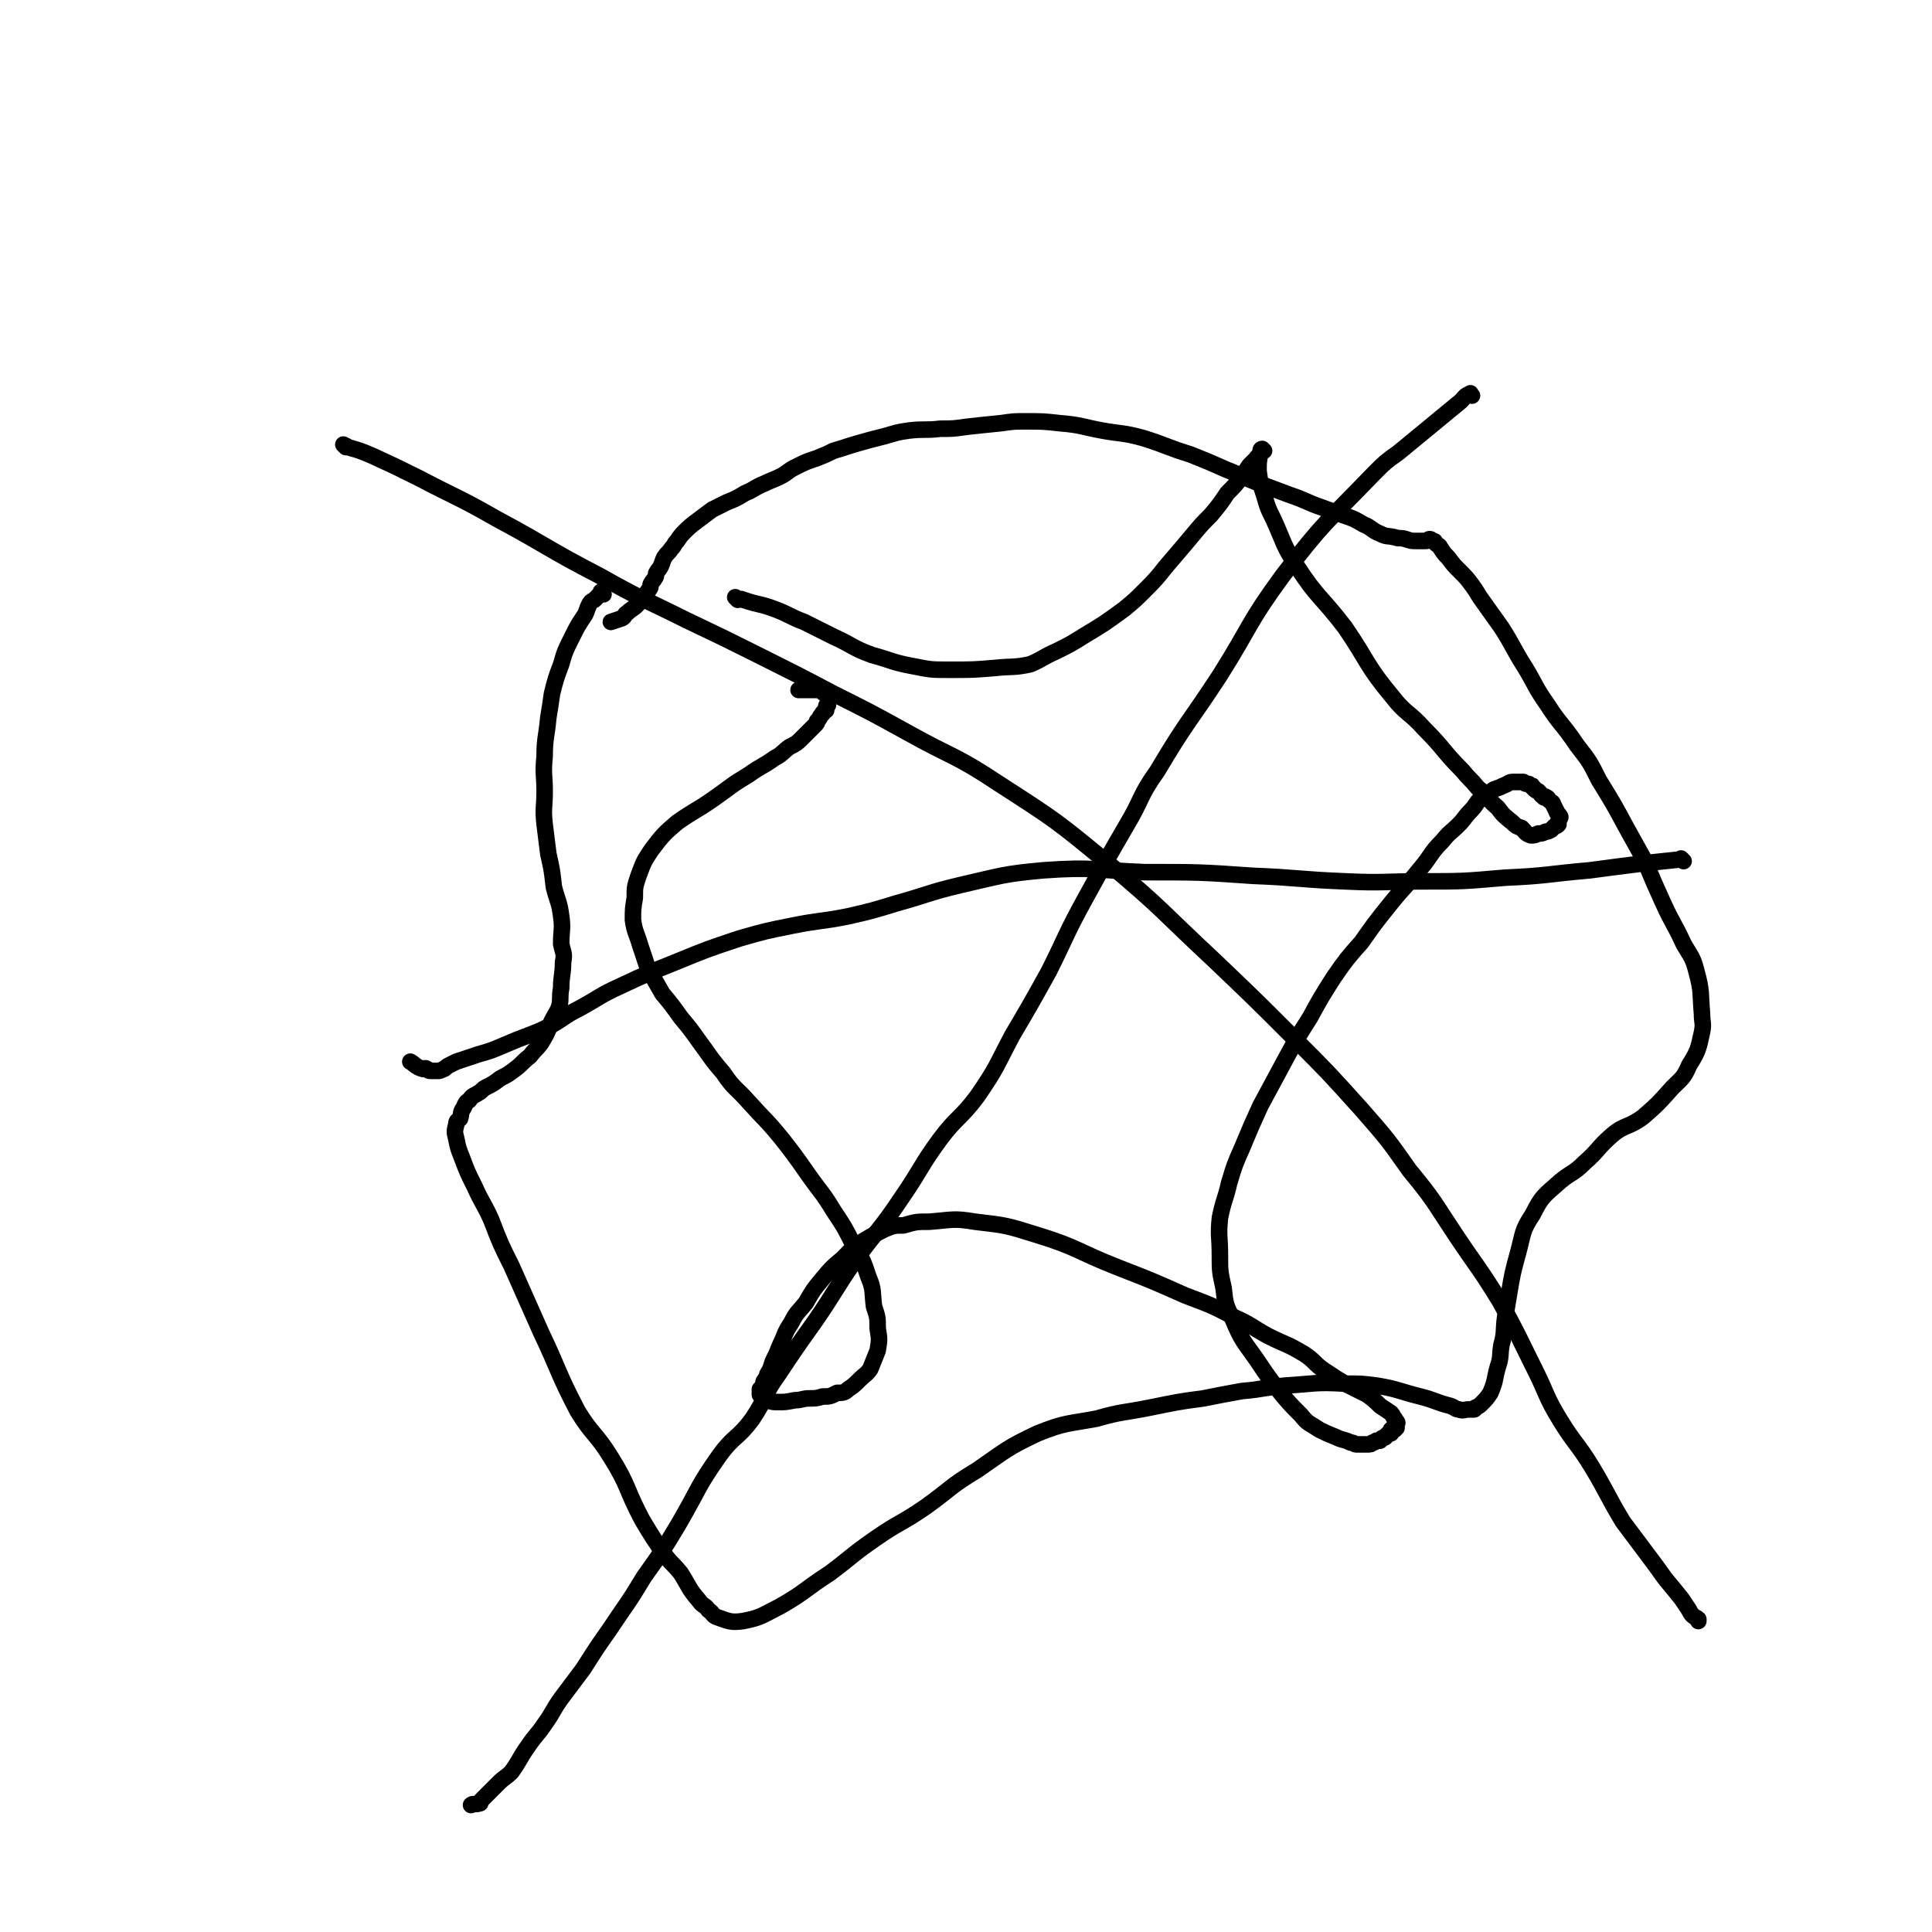 <svg viewBox='0 0 1050 1050' version='1.1' xmlns='http://www.w3.org/2000/svg' xmlns:xlink='http://www.w3.org/1999/xlink'><g fill='none' stroke='#000000' stroke-width='9' stroke-linecap='round' stroke-linejoin='round'><path d='M800,215c-1,-1 -1,-2 -1,-1 -3,1 -3,2 -5,4 -17,14 -17,14 -34,28 -7,5 -7,5 -13,11 -26,27 -27,26 -50,56 -19,26 -17,27 -34,54 -17,26 -18,25 -34,52 -10,14 -8,15 -17,30 -11,19 -11,19 -22,39 -11,20 -10,20 -20,40 -10,18 -10,18 -20,35 -9,17 -8,17 -19,33 -9,12 -11,11 -20,23 -11,15 -10,16 -21,32 -12,18 -13,17 -26,35 -11,16 -10,16 -21,32 -10,14 -10,14 -20,29 -8,11 -6,12 -14,24 -8,11 -10,9 -18,20 -12,17 -11,18 -22,37 -9,15 -9,15 -19,29 -9,15 -9,14 -19,29 -7,10 -7,10 -14,21 -6,8 -6,8 -12,16 -5,7 -4,7 -9,14 -4,6 -5,6 -9,12 -5,7 -4,7 -9,14 -3,3 -4,3 -7,6 -3,3 -3,3 -5,5 -2,2 -2,2 -4,4 -1,1 -1,1 -1,2 -3,1 -4,0 -5,1 '/><path d='M188,243c-1,-1 -2,-2 -1,-1 0,0 1,0 2,1 7,2 7,2 14,5 13,6 13,6 25,12 21,11 21,10 42,22 28,15 27,16 56,31 23,13 23,12 47,24 21,10 21,10 41,20 20,10 20,10 39,20 20,10 20,10 40,21 25,14 26,12 50,28 31,20 31,20 59,43 30,25 29,26 58,53 22,21 22,21 43,42 19,19 19,19 37,39 14,16 14,16 26,33 14,17 13,17 25,35 12,18 13,18 24,36 10,18 10,19 19,37 7,14 6,15 14,28 8,13 9,12 17,25 9,15 8,15 17,30 6,8 6,8 12,16 6,8 6,8 11,15 5,6 5,6 9,11 2,3 2,3 4,6 1,2 1,2 2,3 1,1 2,1 3,2 0,0 0,0 0,0 0,1 0,1 0,1 0,0 0,0 0,0 '/><path d='M915,468c-1,-1 -1,-1 -1,-1 -1,-1 0,0 0,0 -9,1 -10,1 -19,2 -16,2 -16,2 -31,4 -23,2 -23,3 -46,4 -23,2 -23,2 -45,2 -21,0 -21,1 -42,0 -25,-1 -25,-2 -50,-3 -29,-2 -29,-2 -59,-2 -27,-1 -27,-3 -55,-1 -22,2 -23,3 -45,8 -17,4 -17,5 -35,10 -13,4 -13,4 -26,7 -15,3 -15,2 -30,5 -15,3 -15,3 -29,7 -18,6 -18,6 -35,13 -15,6 -15,6 -30,13 -11,5 -11,6 -22,12 -8,4 -8,5 -15,9 -6,3 -6,3 -11,5 -8,3 -8,3 -15,6 -7,3 -7,3 -14,5 -6,2 -6,2 -12,4 -2,1 -2,1 -4,2 -2,1 -2,2 -3,2 -2,1 -2,1 -3,1 -1,0 -1,0 -2,0 -1,0 -2,0 -2,0 -2,0 -1,-1 -2,-1 -1,-1 -2,0 -2,0 -4,-1 -5,-3 -7,-4 '/><path d='M401,326c-1,-1 -1,-1 -1,-1 -1,-1 0,0 0,0 2,1 2,0 4,1 9,3 9,2 17,5 8,3 8,4 16,7 8,4 8,4 16,8 11,5 10,6 21,10 11,3 11,4 22,6 10,2 10,2 20,2 13,0 13,0 25,-1 9,-1 10,0 19,-2 7,-3 7,-4 14,-7 8,-4 8,-4 16,-9 10,-6 10,-6 21,-14 6,-5 6,-5 12,-11 8,-8 7,-8 14,-16 6,-7 6,-7 11,-13 5,-6 5,-6 10,-11 5,-6 5,-6 9,-12 4,-4 4,-4 8,-9 2,-3 2,-3 4,-6 2,-2 2,-2 4,-4 0,-1 1,0 2,-2 0,0 0,0 0,-1 1,-1 1,-1 2,-1 0,0 0,0 0,0 0,0 -1,-1 -1,-1 -1,0 -1,1 -1,2 -1,5 -1,5 -1,10 1,7 1,7 3,13 2,7 2,7 5,13 6,13 5,14 13,26 11,17 13,16 26,33 13,19 11,20 26,38 7,9 9,8 17,17 11,11 10,12 21,23 4,5 4,4 8,9 6,5 5,6 11,11 3,4 3,4 8,8 2,2 2,2 5,3 2,2 2,3 5,4 2,0 2,0 4,-1 2,0 2,0 4,-1 1,0 1,0 3,-1 1,-1 1,-1 2,-2 1,0 1,0 2,-1 0,-1 -1,-1 0,-1 0,-1 0,-1 0,-1 0,-1 1,-1 1,-2 -1,-2 -2,-2 -2,-3 -1,-2 -1,-2 -2,-4 0,-1 -1,-1 -2,-2 -1,-1 0,-1 -2,-2 0,0 -1,1 -1,0 -2,-1 -1,-1 -3,-3 0,0 -1,0 -2,-1 0,0 0,-1 -1,-1 0,-1 0,-1 -1,-1 -1,-1 -1,-1 -2,-1 -1,0 -1,0 -2,-1 0,0 0,0 -1,0 -1,0 -1,0 -2,0 -1,0 -1,0 -3,0 -2,0 -2,1 -5,2 -2,1 -2,1 -5,2 -3,2 -3,2 -6,4 -4,3 -3,4 -7,8 -3,3 -3,4 -6,7 -5,5 -5,4 -9,9 -7,7 -6,8 -12,15 -8,10 -9,10 -17,20 -8,10 -8,10 -15,20 -8,9 -8,9 -15,19 -7,11 -7,11 -13,22 -7,11 -7,11 -13,22 -7,13 -7,13 -14,26 -5,11 -5,11 -10,23 -4,9 -4,9 -7,19 -2,9 -3,9 -5,19 -1,10 0,10 0,20 0,9 0,9 2,18 1,9 1,9 5,17 5,12 6,12 13,22 6,9 6,9 13,18 5,6 5,6 11,12 4,5 4,4 10,8 4,2 4,2 9,4 4,2 4,1 8,3 2,0 2,1 3,1 2,0 2,0 4,0 1,0 1,0 2,0 2,0 2,0 3,-1 1,0 1,0 2,-1 0,0 1,0 2,0 0,0 0,-1 1,-1 0,-1 1,0 2,-1 0,0 0,-1 1,-1 0,-1 1,-1 2,-1 0,-1 0,-1 0,-1 0,-1 0,-1 0,-1 0,0 1,0 2,0 0,0 0,0 1,-1 0,-1 -1,-1 -1,-1 0,-1 0,-1 0,-1 0,0 1,0 1,0 1,-1 0,-1 -1,-3 -1,-1 -1,-2 -2,-3 -3,-2 -3,-2 -6,-4 -3,-3 -3,-3 -7,-6 -6,-3 -6,-3 -12,-6 -5,-3 -5,-3 -11,-7 -6,-4 -5,-5 -11,-9 -10,-6 -10,-5 -20,-10 -9,-5 -9,-6 -18,-10 -13,-7 -14,-7 -27,-12 -18,-8 -18,-8 -36,-15 -23,-9 -22,-11 -45,-18 -16,-5 -16,-5 -33,-7 -12,-2 -12,-1 -25,0 -7,0 -7,0 -14,2 -5,0 -5,0 -10,2 -6,3 -6,3 -11,6 -7,4 -7,5 -12,10 -6,5 -6,5 -11,11 -5,6 -5,6 -9,13 -4,5 -5,5 -8,11 -4,6 -3,6 -6,12 -2,5 -2,5 -4,9 -1,3 -1,4 -3,7 0,2 -1,2 -2,4 0,1 0,1 -1,3 0,0 0,0 -1,1 0,1 0,1 0,2 0,0 0,0 0,1 0,0 0,0 0,0 1,1 1,1 2,2 1,0 1,1 2,1 3,1 3,1 6,1 4,0 4,0 9,-1 4,0 4,-1 8,-1 3,0 4,0 7,-1 4,0 4,0 8,-2 3,0 4,0 6,-2 3,-2 3,-2 6,-5 3,-3 4,-3 6,-6 2,-5 2,-5 4,-10 1,-6 1,-6 0,-12 0,-6 0,-6 -2,-12 -1,-8 0,-9 -3,-16 -3,-9 -3,-9 -8,-17 -5,-10 -5,-10 -11,-19 -6,-10 -7,-10 -14,-20 -7,-10 -7,-10 -14,-19 -9,-11 -9,-10 -18,-20 -7,-8 -8,-7 -14,-16 -7,-8 -7,-9 -13,-17 -5,-7 -5,-7 -10,-13 -5,-7 -5,-7 -10,-13 -4,-7 -4,-7 -8,-14 -2,-6 -2,-6 -4,-12 -2,-7 -3,-7 -4,-14 0,-6 0,-6 1,-12 0,-6 0,-6 2,-12 3,-8 3,-8 7,-14 6,-8 7,-9 14,-15 10,-7 10,-6 20,-13 10,-7 9,-7 19,-13 7,-5 7,-4 14,-9 4,-2 4,-3 8,-6 4,-2 4,-2 7,-5 2,-2 2,-2 4,-4 1,-1 1,-1 3,-3 1,-1 1,-1 1,-2 2,-2 1,-2 3,-4 0,-1 1,-1 2,-2 0,-1 0,-1 0,-2 0,-1 1,0 1,-1 0,-1 0,-1 0,-2 0,-1 0,-1 0,-2 0,-1 -1,-1 -2,-2 -1,-1 -1,-1 -3,-2 -4,0 -4,0 -8,0 -2,0 -2,0 -3,0 '/><path d='M328,323c-1,-1 -1,-1 -1,-1 -1,-1 0,0 0,0 0,0 0,0 0,0 0,0 0,0 0,0 -1,-1 0,0 0,0 0,0 0,0 0,0 0,0 0,0 0,0 -1,-1 0,0 0,0 -2,2 -2,2 -4,4 -2,1 -2,1 -3,3 -1,2 -1,3 -2,5 -4,6 -4,6 -7,12 -4,8 -4,8 -6,15 -3,8 -3,8 -5,16 -1,7 -1,7 -2,13 -1,11 -2,11 -2,21 -1,10 0,10 0,19 0,9 -1,9 0,18 1,8 1,8 2,16 2,9 2,9 3,18 2,8 3,8 4,16 1,7 0,7 0,15 1,5 2,5 1,10 0,7 -1,7 -1,14 -1,5 0,5 -1,10 -2,5 -3,5 -5,10 -2,5 -2,5 -5,10 -3,4 -3,3 -6,7 -4,3 -4,4 -8,7 -4,3 -4,3 -8,5 -4,3 -4,3 -8,5 -2,1 -2,2 -4,3 -3,2 -3,1 -5,4 -2,1 -2,2 -3,4 -2,3 -1,3 -2,6 -1,1 -2,1 -2,3 -1,4 -1,4 0,8 1,5 1,5 3,10 3,8 3,8 7,16 4,9 5,9 9,18 5,13 5,13 11,25 8,18 8,18 16,36 10,21 9,22 20,43 8,13 10,12 18,25 10,16 8,17 17,34 6,10 6,10 13,20 4,5 4,4 8,9 5,8 4,8 10,15 2,3 3,2 5,5 3,2 2,3 5,4 6,2 7,3 14,2 10,-2 10,-3 20,-8 14,-8 13,-9 27,-18 12,-9 12,-10 25,-19 13,-9 14,-8 27,-17 14,-10 13,-11 28,-20 16,-11 16,-12 33,-20 15,-6 16,-5 32,-8 14,-4 14,-3 29,-6 15,-3 14,-3 29,-5 10,-2 10,-2 21,-4 12,-1 12,-2 24,-3 16,-1 16,-2 32,-1 9,0 9,0 17,1 12,2 12,3 24,6 8,2 8,3 16,5 3,1 3,2 5,2 2,1 3,0 5,0 1,0 1,0 3,0 1,0 0,-1 1,-1 2,-1 2,-1 3,-2 3,-3 3,-3 5,-6 3,-7 2,-7 4,-14 2,-6 1,-6 2,-12 2,-7 1,-8 2,-15 1,-6 1,-6 2,-12 2,-12 2,-12 5,-23 3,-11 2,-12 8,-21 5,-10 6,-10 15,-18 6,-5 7,-4 13,-10 8,-7 7,-8 15,-15 7,-6 9,-4 17,-10 8,-7 8,-7 16,-16 5,-5 6,-5 9,-12 5,-8 5,-9 7,-18 1,-5 0,-5 0,-10 -1,-12 0,-12 -3,-23 -2,-8 -3,-8 -7,-15 -5,-11 -6,-11 -11,-22 -5,-11 -5,-11 -10,-23 -5,-9 -5,-9 -10,-18 -7,-13 -7,-13 -15,-26 -5,-10 -5,-10 -12,-19 -8,-12 -9,-11 -16,-22 -7,-10 -6,-10 -12,-20 -7,-11 -6,-11 -13,-22 -5,-7 -5,-7 -10,-14 -3,-4 -3,-5 -6,-9 -3,-4 -3,-4 -7,-8 -3,-3 -3,-3 -6,-7 -2,-2 -2,-2 -4,-5 -1,-2 -1,-1 -3,-3 0,0 0,-1 -1,-1 -1,0 -1,-1 -2,-1 -1,0 -1,1 -2,1 -2,0 -2,0 -5,0 -3,0 -3,0 -6,-1 -3,-1 -3,0 -6,-1 -4,-1 -4,0 -8,-2 -5,-2 -4,-3 -9,-5 -5,-3 -5,-3 -11,-5 -5,-2 -6,-2 -11,-4 -9,-3 -9,-4 -18,-7 -8,-3 -8,-3 -16,-6 -10,-4 -9,-4 -19,-8 -9,-4 -9,-4 -19,-8 -13,-4 -13,-5 -26,-9 -11,-3 -11,-2 -22,-4 -11,-2 -11,-3 -23,-4 -9,-1 -9,-1 -19,-1 -6,0 -6,0 -13,1 -10,1 -10,1 -19,2 -7,1 -7,1 -14,1 -8,1 -9,0 -17,1 -7,1 -6,1 -13,3 -8,2 -8,2 -15,4 -7,2 -6,2 -13,4 -4,2 -4,2 -9,4 -6,2 -6,2 -12,5 -4,2 -4,3 -8,5 -4,2 -5,2 -9,4 -5,2 -5,3 -10,5 -5,3 -5,3 -10,5 -4,2 -4,2 -8,4 -4,3 -4,3 -8,6 -4,3 -4,3 -7,6 -2,2 -2,2 -4,5 -2,2 -1,2 -3,4 -2,3 -2,2 -4,5 -1,2 -1,3 -2,5 -1,2 -1,1 -2,3 -1,1 0,2 -1,3 -1,2 -1,1 -2,3 -1,1 0,2 -1,3 -2,3 -2,3 -4,5 -2,2 -1,2 -3,4 -2,2 -3,2 -5,4 -2,1 -1,2 -3,3 -3,1 -3,1 -6,2 '/></g>
</svg>